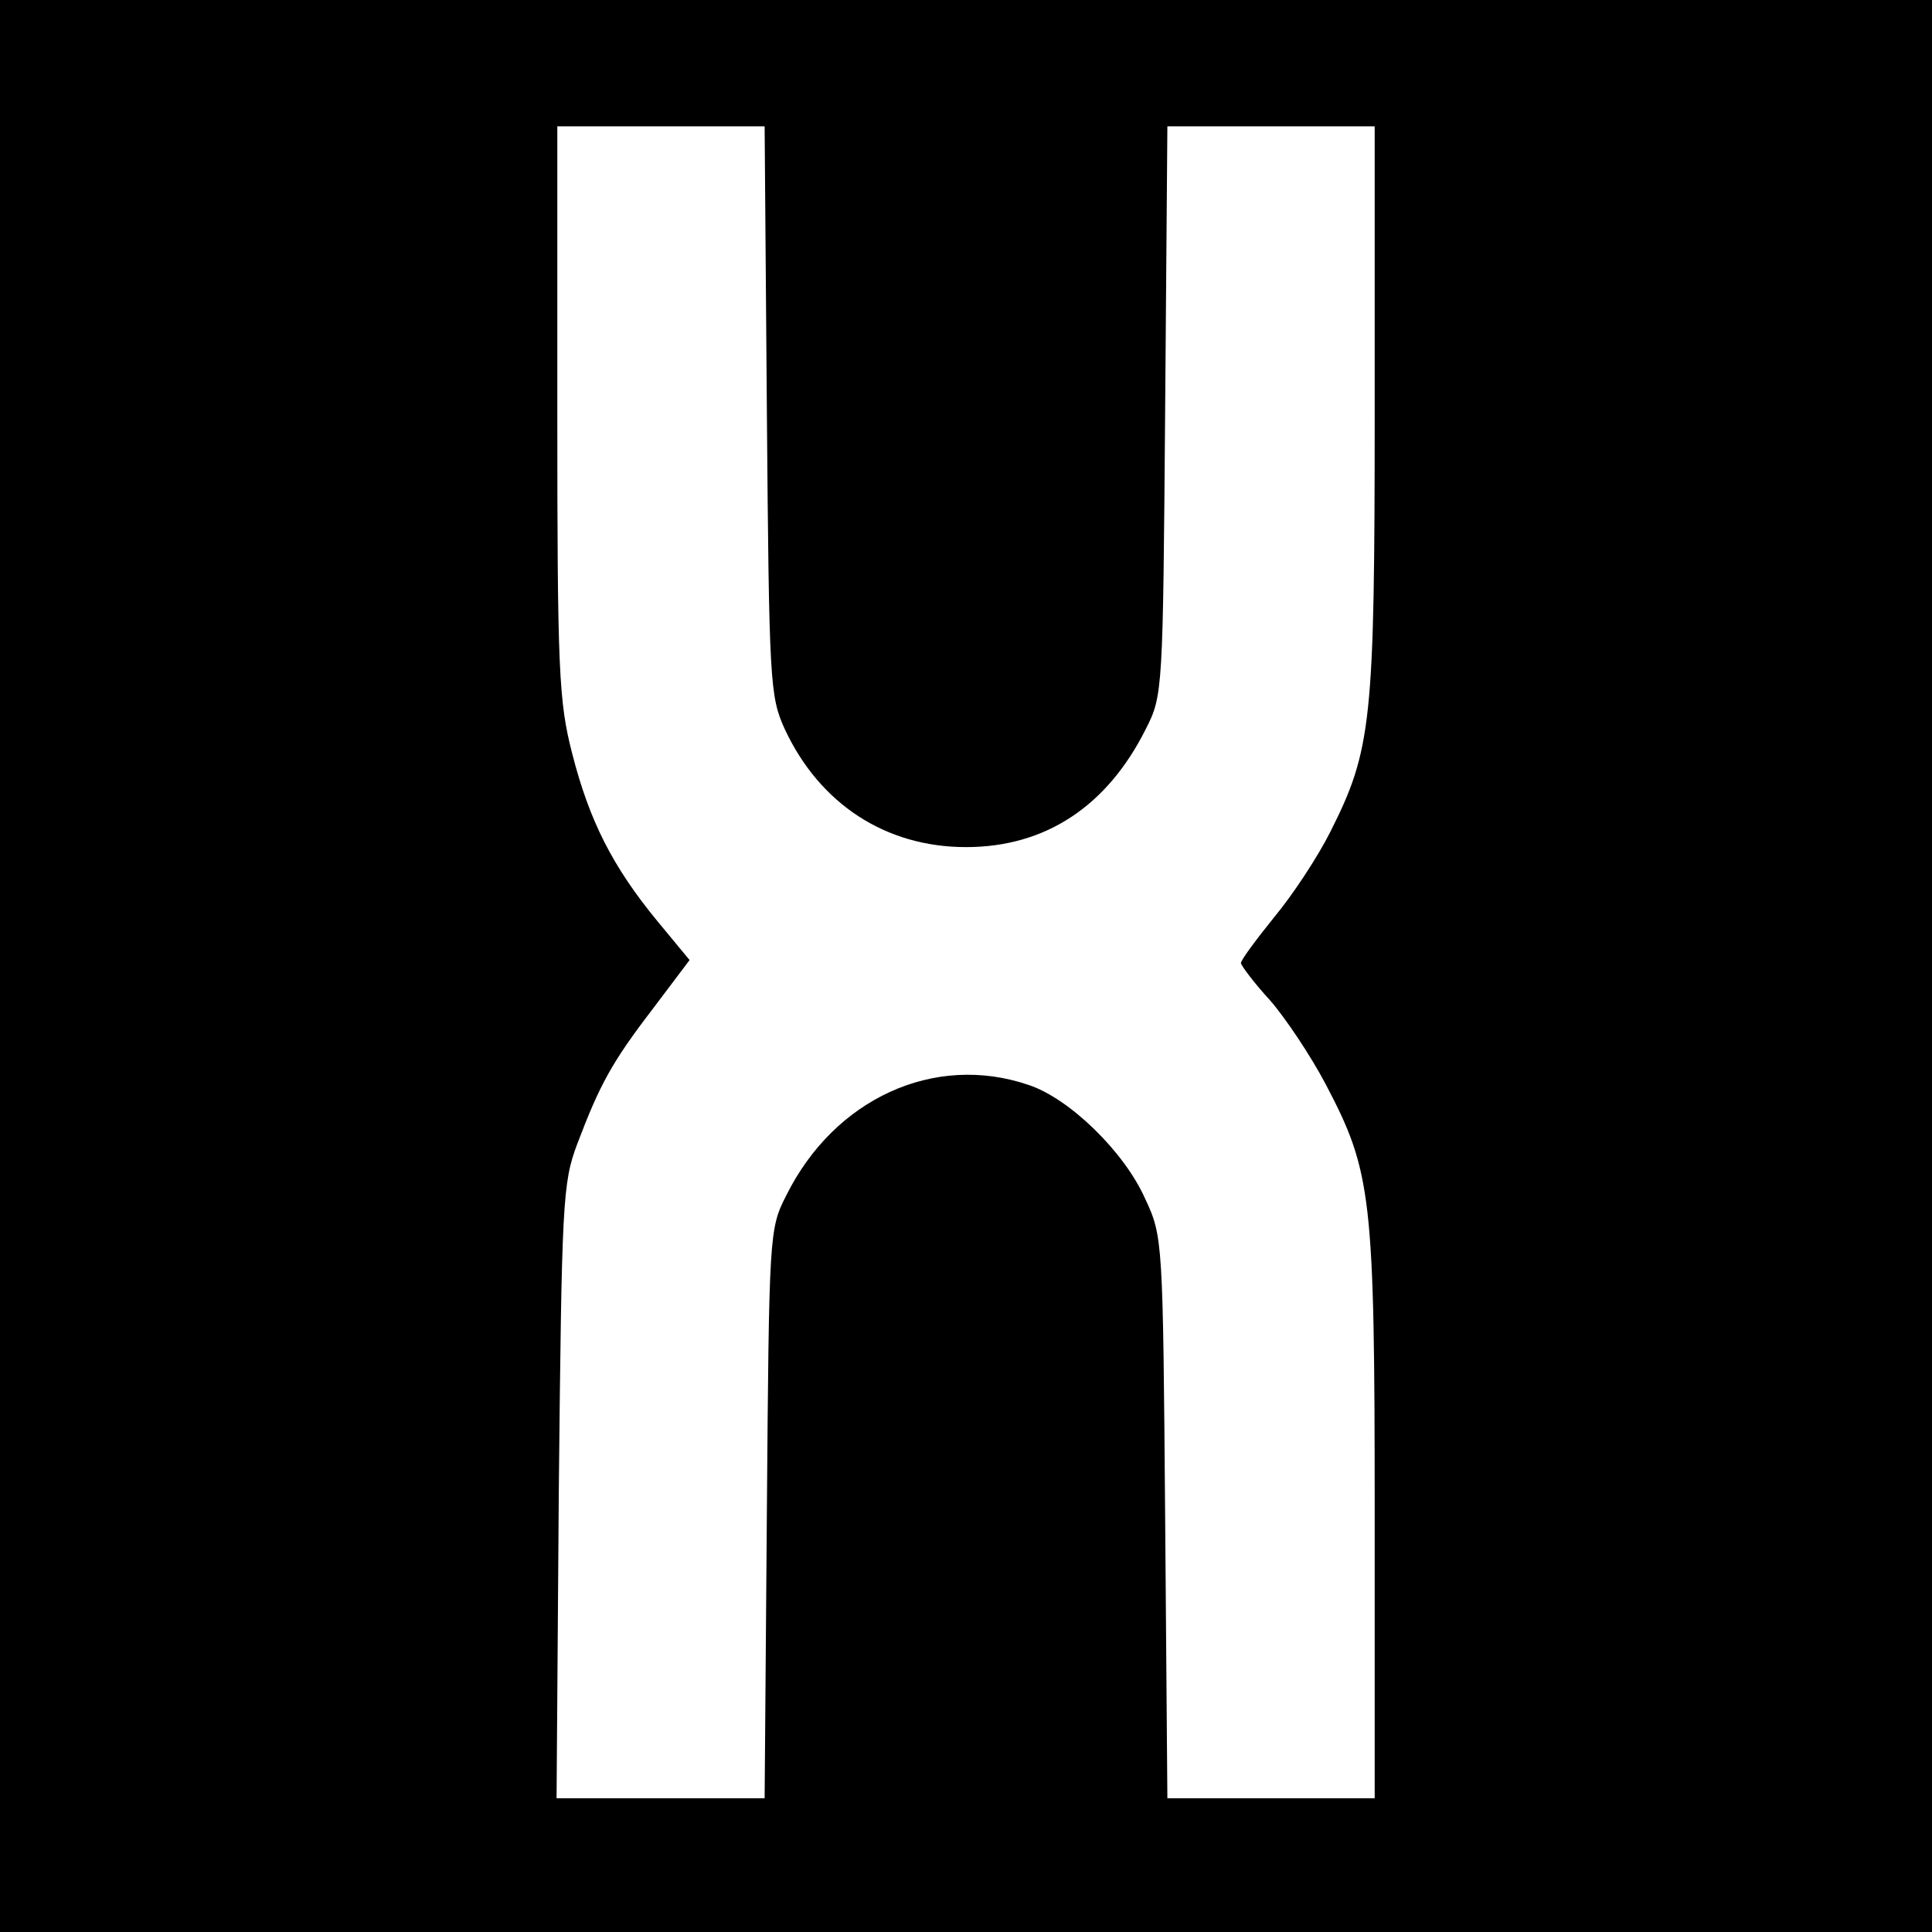 <?xml version="1.0" standalone="no"?>
<!DOCTYPE svg PUBLIC "-//W3C//DTD SVG 20010904//EN"
 "http://www.w3.org/TR/2001/REC-SVG-20010904/DTD/svg10.dtd">
<svg version="1.0" xmlns="http://www.w3.org/2000/svg"
 width="260pt" height="260pt" viewBox="0 0 260 260"
 preserveAspectRatio="xMidYMid meet">
<g transform="translate(0,260) scale(0.1,-0.1)"
fill="#000000" stroke="none">
<path d="M0 1300 l0 -1300 1300 0 1300 0 0 1300 0 1300 -1300 0 -1300 0 0
-1300z m1032 748 c3 -366 4 -385 24 -429 47 -101 136 -159 244 -159 107 0 190
55 242 159 23 45 23 52 26 429 l3 382 140 0 139 0 0 -382 c0 -420 -4 -457 -60
-568 -16 -32 -50 -84 -75 -114 -25 -31 -45 -58 -45 -62 0 -3 17 -26 39 -50 21
-24 55 -75 75 -113 62 -118 66 -150 66 -578 l0 -383 -140 0 -139 0 -3 378 c-3
372 -3 378 -27 429 -28 63 -102 135 -157 153 -126 43 -261 -18 -326 -149 -23
-45 -23 -52 -26 -428 l-3 -383 -140 0 -140 0 3 413 c4 390 5 415 25 468 30 79
46 109 102 182 l49 65 -43 52 c-61 74 -92 136 -115 226 -18 70 -20 111 -20
461 l0 383 139 0 140 0 3 -382z"/>
</g>
</svg>
